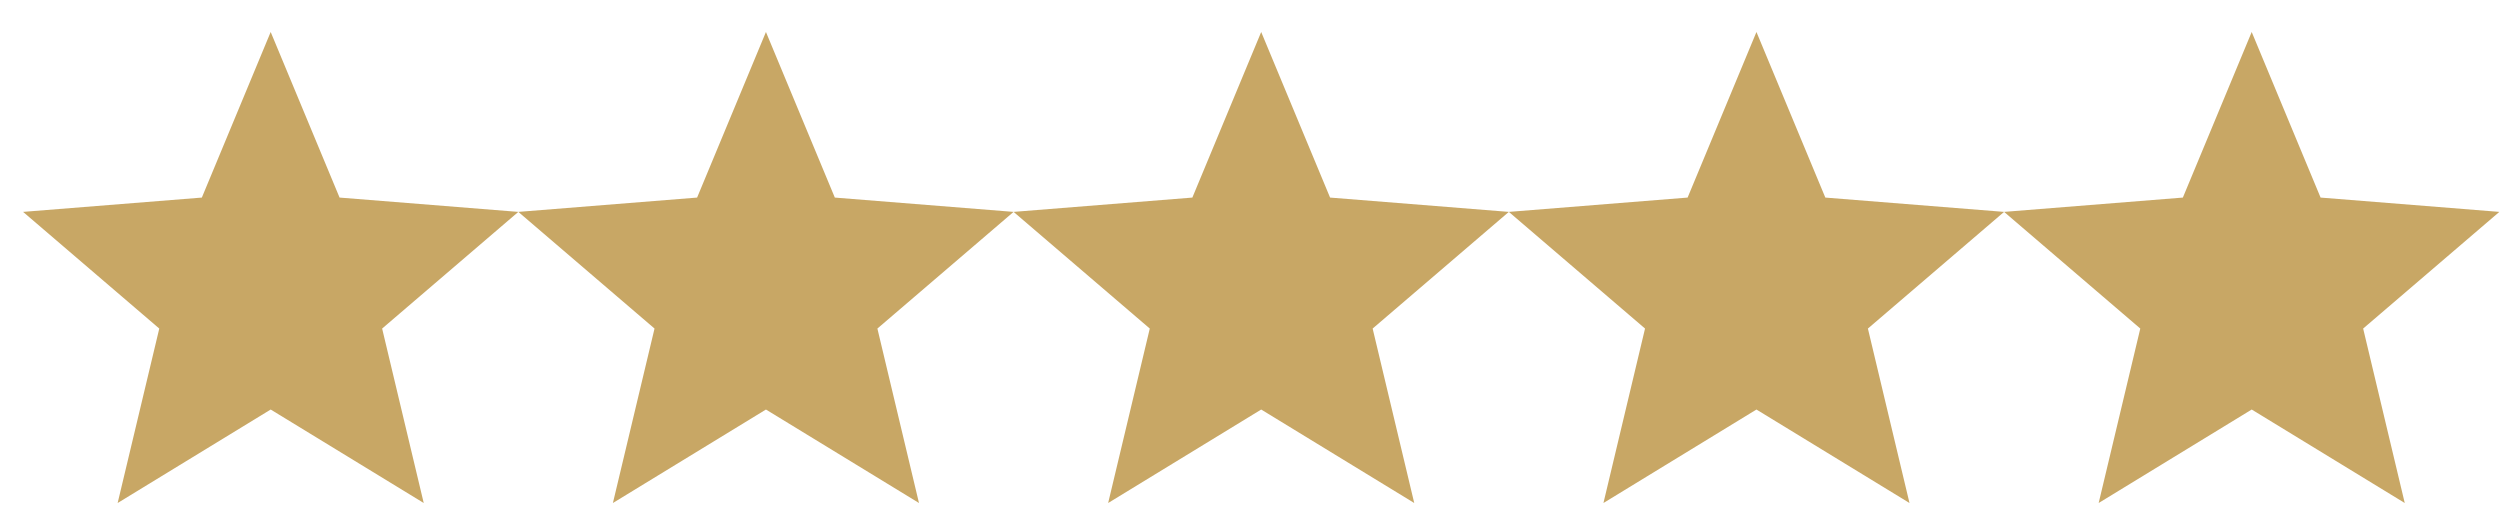 <svg width="69" height="14" viewBox="0 0 69 14" fill="none" xmlns="http://www.w3.org/2000/svg">
<path d="M7.471 0.883L9.372 5.453L14.306 5.848L10.547 9.068L11.695 13.883L7.471 11.303L3.247 13.883L4.396 9.068L0.637 5.848L5.571 5.453L7.471 0.883Z" fill="#C8A765"/>
<path d="M21.14 0.883L23.041 5.453L27.975 5.848L24.216 9.068L25.364 13.883L21.14 11.303L16.916 13.883L18.065 9.068L14.306 5.848L19.24 5.453L21.14 0.883Z" fill="#C8A765"/>
<path d="M34.809 0.883L36.71 5.453L41.644 5.848L37.885 9.068L39.033 13.883L34.809 11.303L30.585 13.883L31.734 9.068L27.975 5.848L32.909 5.453L34.809 0.883Z" fill="#C8A765"/>
<path d="M48.478 0.883L50.379 5.453L55.313 5.848L51.554 9.068L52.702 13.883L48.478 11.303L44.255 13.883L45.403 9.068L41.644 5.848L46.578 5.453L48.478 0.883Z" fill="#C8A765"/>
<path d="M62.147 0.883L64.048 5.453L68.982 5.848L65.223 9.068L66.371 13.883L62.147 11.303L57.923 13.883L59.072 9.068L55.313 5.848L60.247 5.453L62.147 0.883Z" fill="#C8A765"/>
</svg>

